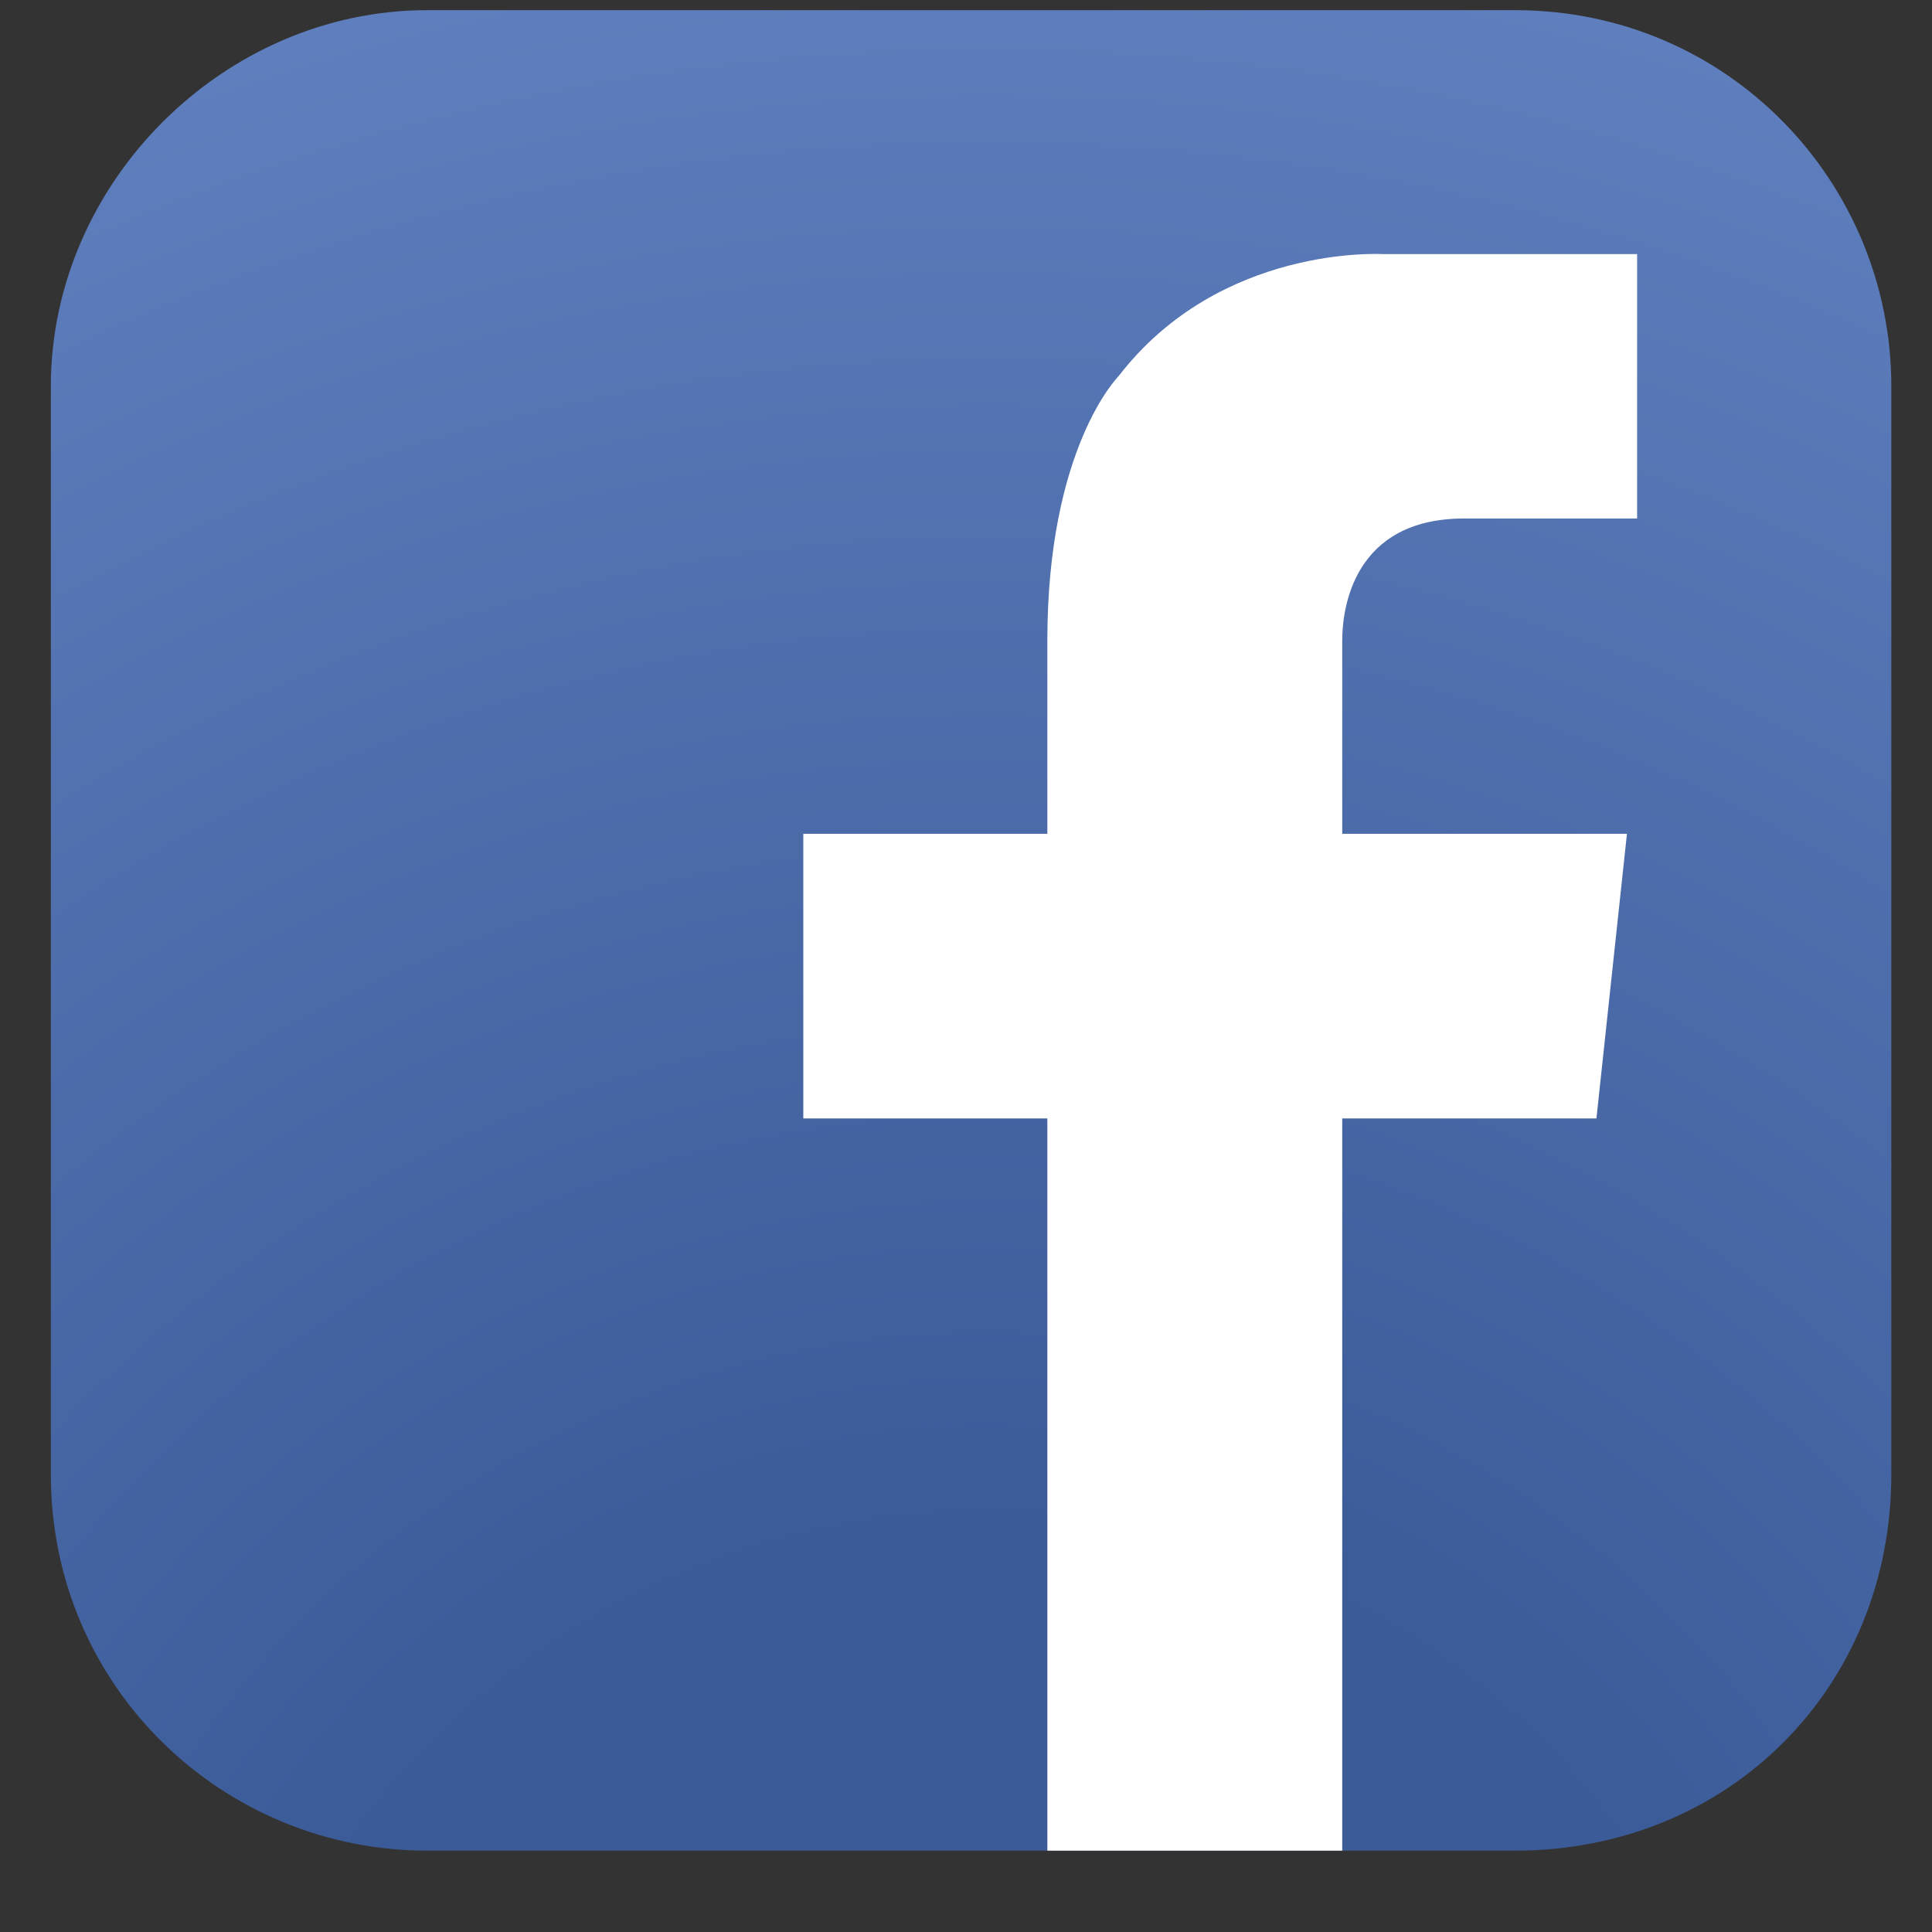 <svg width="19" height="19" viewBox="0 0 19 19" fill="none" xmlns="http://www.w3.org/2000/svg">
<rect x="0" y="0" width="19" height="19" fill="#333333" stroke="none"/>
<path d="M18.6 14.499C18.6 16.599 17 18.2 14.9 18.2H4.2C2.2 18.2 0.5 16.599 0.5 14.499V3.799C0.5 1.799 2.2 0.1 4.2 0.1H14.9C17 0.1 18.6 1.799 18.6 3.799V14.499Z" fill="url(#paint0_radial_1_1694)"/>
<path d="M14.4 5.099H16.1V2.499H14H13.6C13.6 2.499 12 2.4 11 3.7C11 3.7 10.3 4.399 10.3 6.299V8.2H7.9V10.999H10.3V18.2H13.2V10.999H15.7L16 8.2H13.2V6.299C13.2 5.999 13.3 5.099 14.4 5.099Z" fill="white"/>
<defs>
<radialGradient id="paint0_radial_1_1694" cx="0" cy="0" r="1" gradientUnits="userSpaceOnUse" gradientTransform="translate(9.71 22.322) scale(24.431 24.431)">
<stop stop-color="#3B5A98"/>
<stop offset="0.301" stop-color="#3B5A98"/>
<stop offset="1" stop-color="#6382C1"/>
</radialGradient>
</defs>
</svg>
